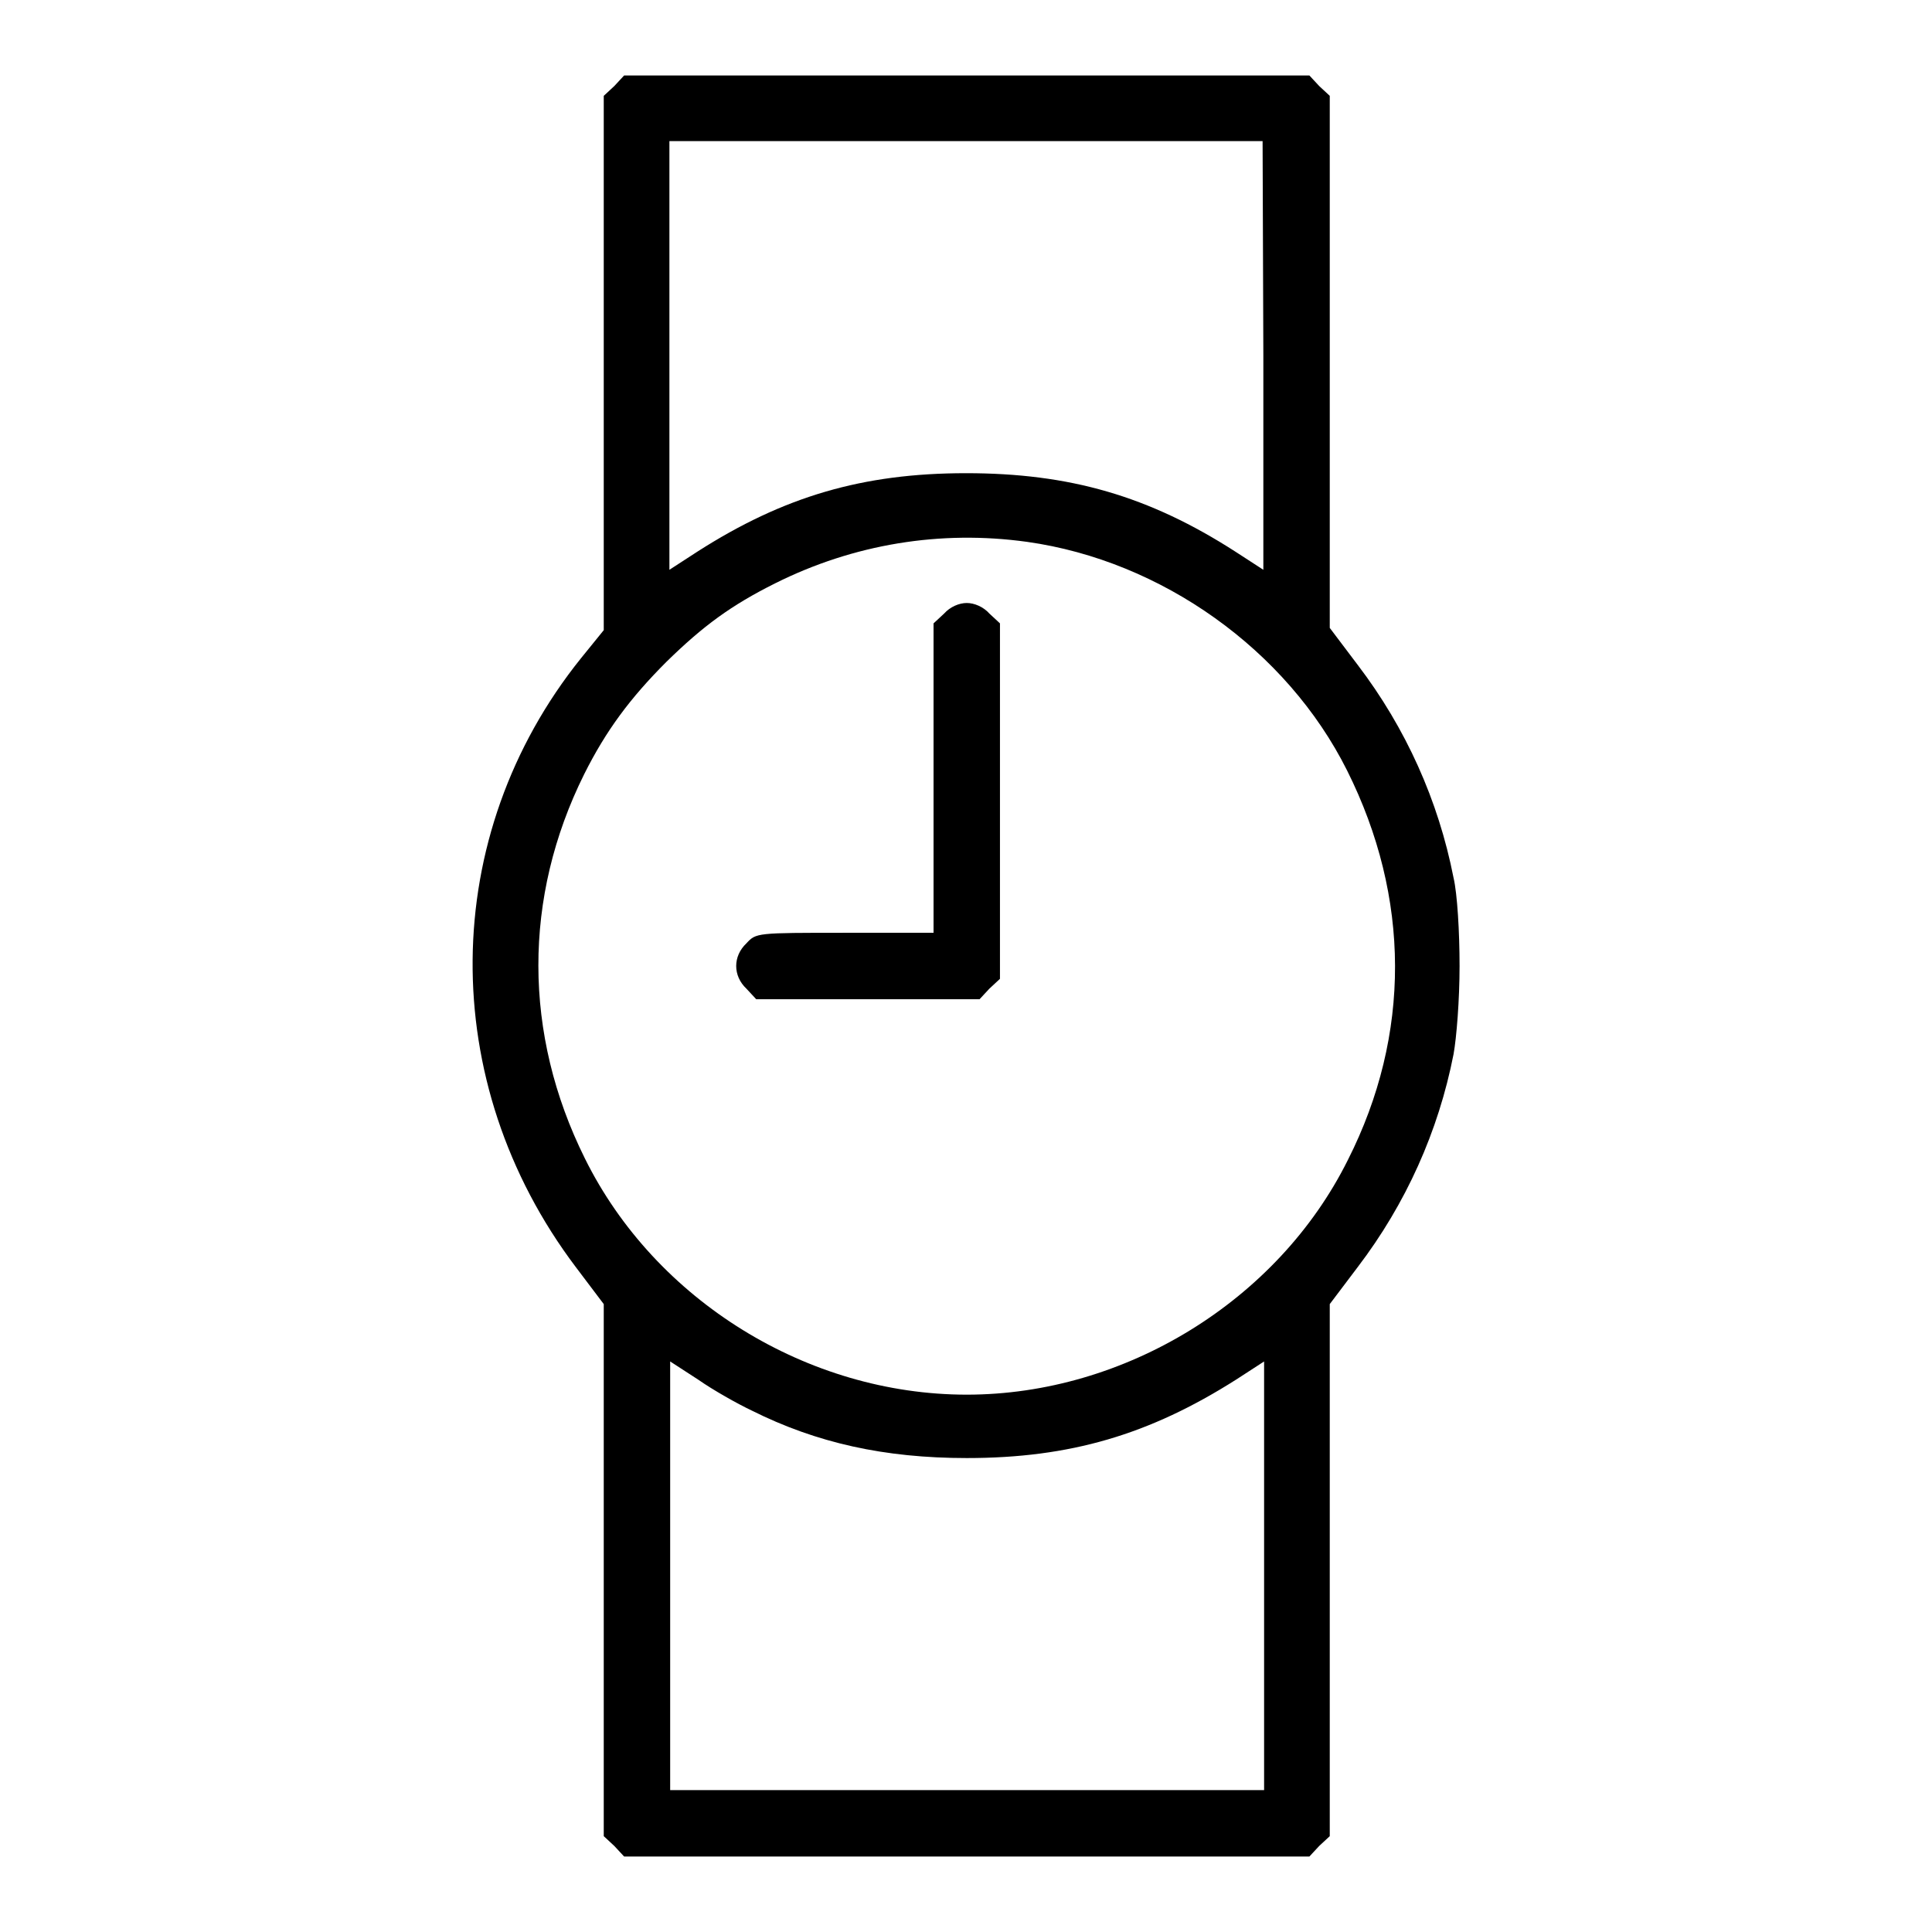 <?xml version="1.0" encoding="utf-8"?>
<!-- Svg Vector Icons : http://www.onlinewebfonts.com/icon -->
<!DOCTYPE svg PUBLIC "-//W3C//DTD SVG 1.1//EN" "http://www.w3.org/Graphics/SVG/1.1/DTD/svg11.dtd">
<svg version="1.1" xmlns="http://www.w3.org/2000/svg" xmlns:xlink="http://www.w3.org/1999/xlink" x="0px" y="0px" viewBox="0 0 256 256" enable-background="new 0 0 256 256" xml:space="preserve">
<g><g><g><path fill="#000000" d="M81.4,11.4L80,12.7v35.4v35.4L77,87.2c-18.9,23.5-19.2,56.2-0.7,80.7l3.7,4.9v35.3v35.2l1.4,1.3l1.3,1.4h45.4h45.4l1.3-1.4l1.4-1.3v-35.2v-35.3l3.7-4.9c6.4-8.4,10.7-18,12.7-28.2c0.4-2.2,0.8-7.2,0.8-11.7c0-4.5-0.3-9.6-0.8-11.7c-2-10.2-6.3-19.8-12.7-28.2l-3.7-4.9V47.9V12.7l-1.4-1.3l-1.3-1.4h-45.4H82.7L81.4,11.4z M167.4,47.1v28.4l-3.7-2.4c-11.5-7.4-22-10.4-35.7-10.4c-13.7,0-24.2,3.1-35.6,10.4l-3.7,2.4V47.1V18.7h39.3h39.3L167.4,47.1L167.4,47.1z M136.1,71.8c17.8,2.5,34.4,14.3,42.4,30.3c8.4,16.8,8.5,35,0.1,51.6c-9.3,18.7-29.6,31.1-50.5,31.1c-21.1,0-41.3-12.5-50.6-31.3c-8.2-16.5-8.2-34.6-0.1-50.9c2.9-5.8,6.1-10.1,10.9-14.9c4.9-4.8,8.6-7.5,14.4-10.4C113.1,72.1,124.6,70.2,136.1,71.8z M99.6,186.9c8.6,4.3,17.6,6.3,28.5,6.3c13.7,0,24.2-3.1,35.7-10.4l3.7-2.4v28.4v28.4h-39.3H88.8v-28.4v-28.4l3.7,2.4C94.5,184.2,97.7,186,99.6,186.9z"/><path fill="#000000" d="M125.1,81.3l-1.4,1.3v20.5v20.5H112c-11.8,0-11.8,0-13.1,1.4c-1.8,1.7-1.8,4.3,0,6l1.3,1.4H115h14.8l1.3-1.4l1.4-1.3v-23.5V82.6l-1.4-1.3c-0.8-0.9-2-1.4-3-1.4C127.1,79.9,125.9,80.4,125.1,81.3z"/></g></g></g>
</svg>
